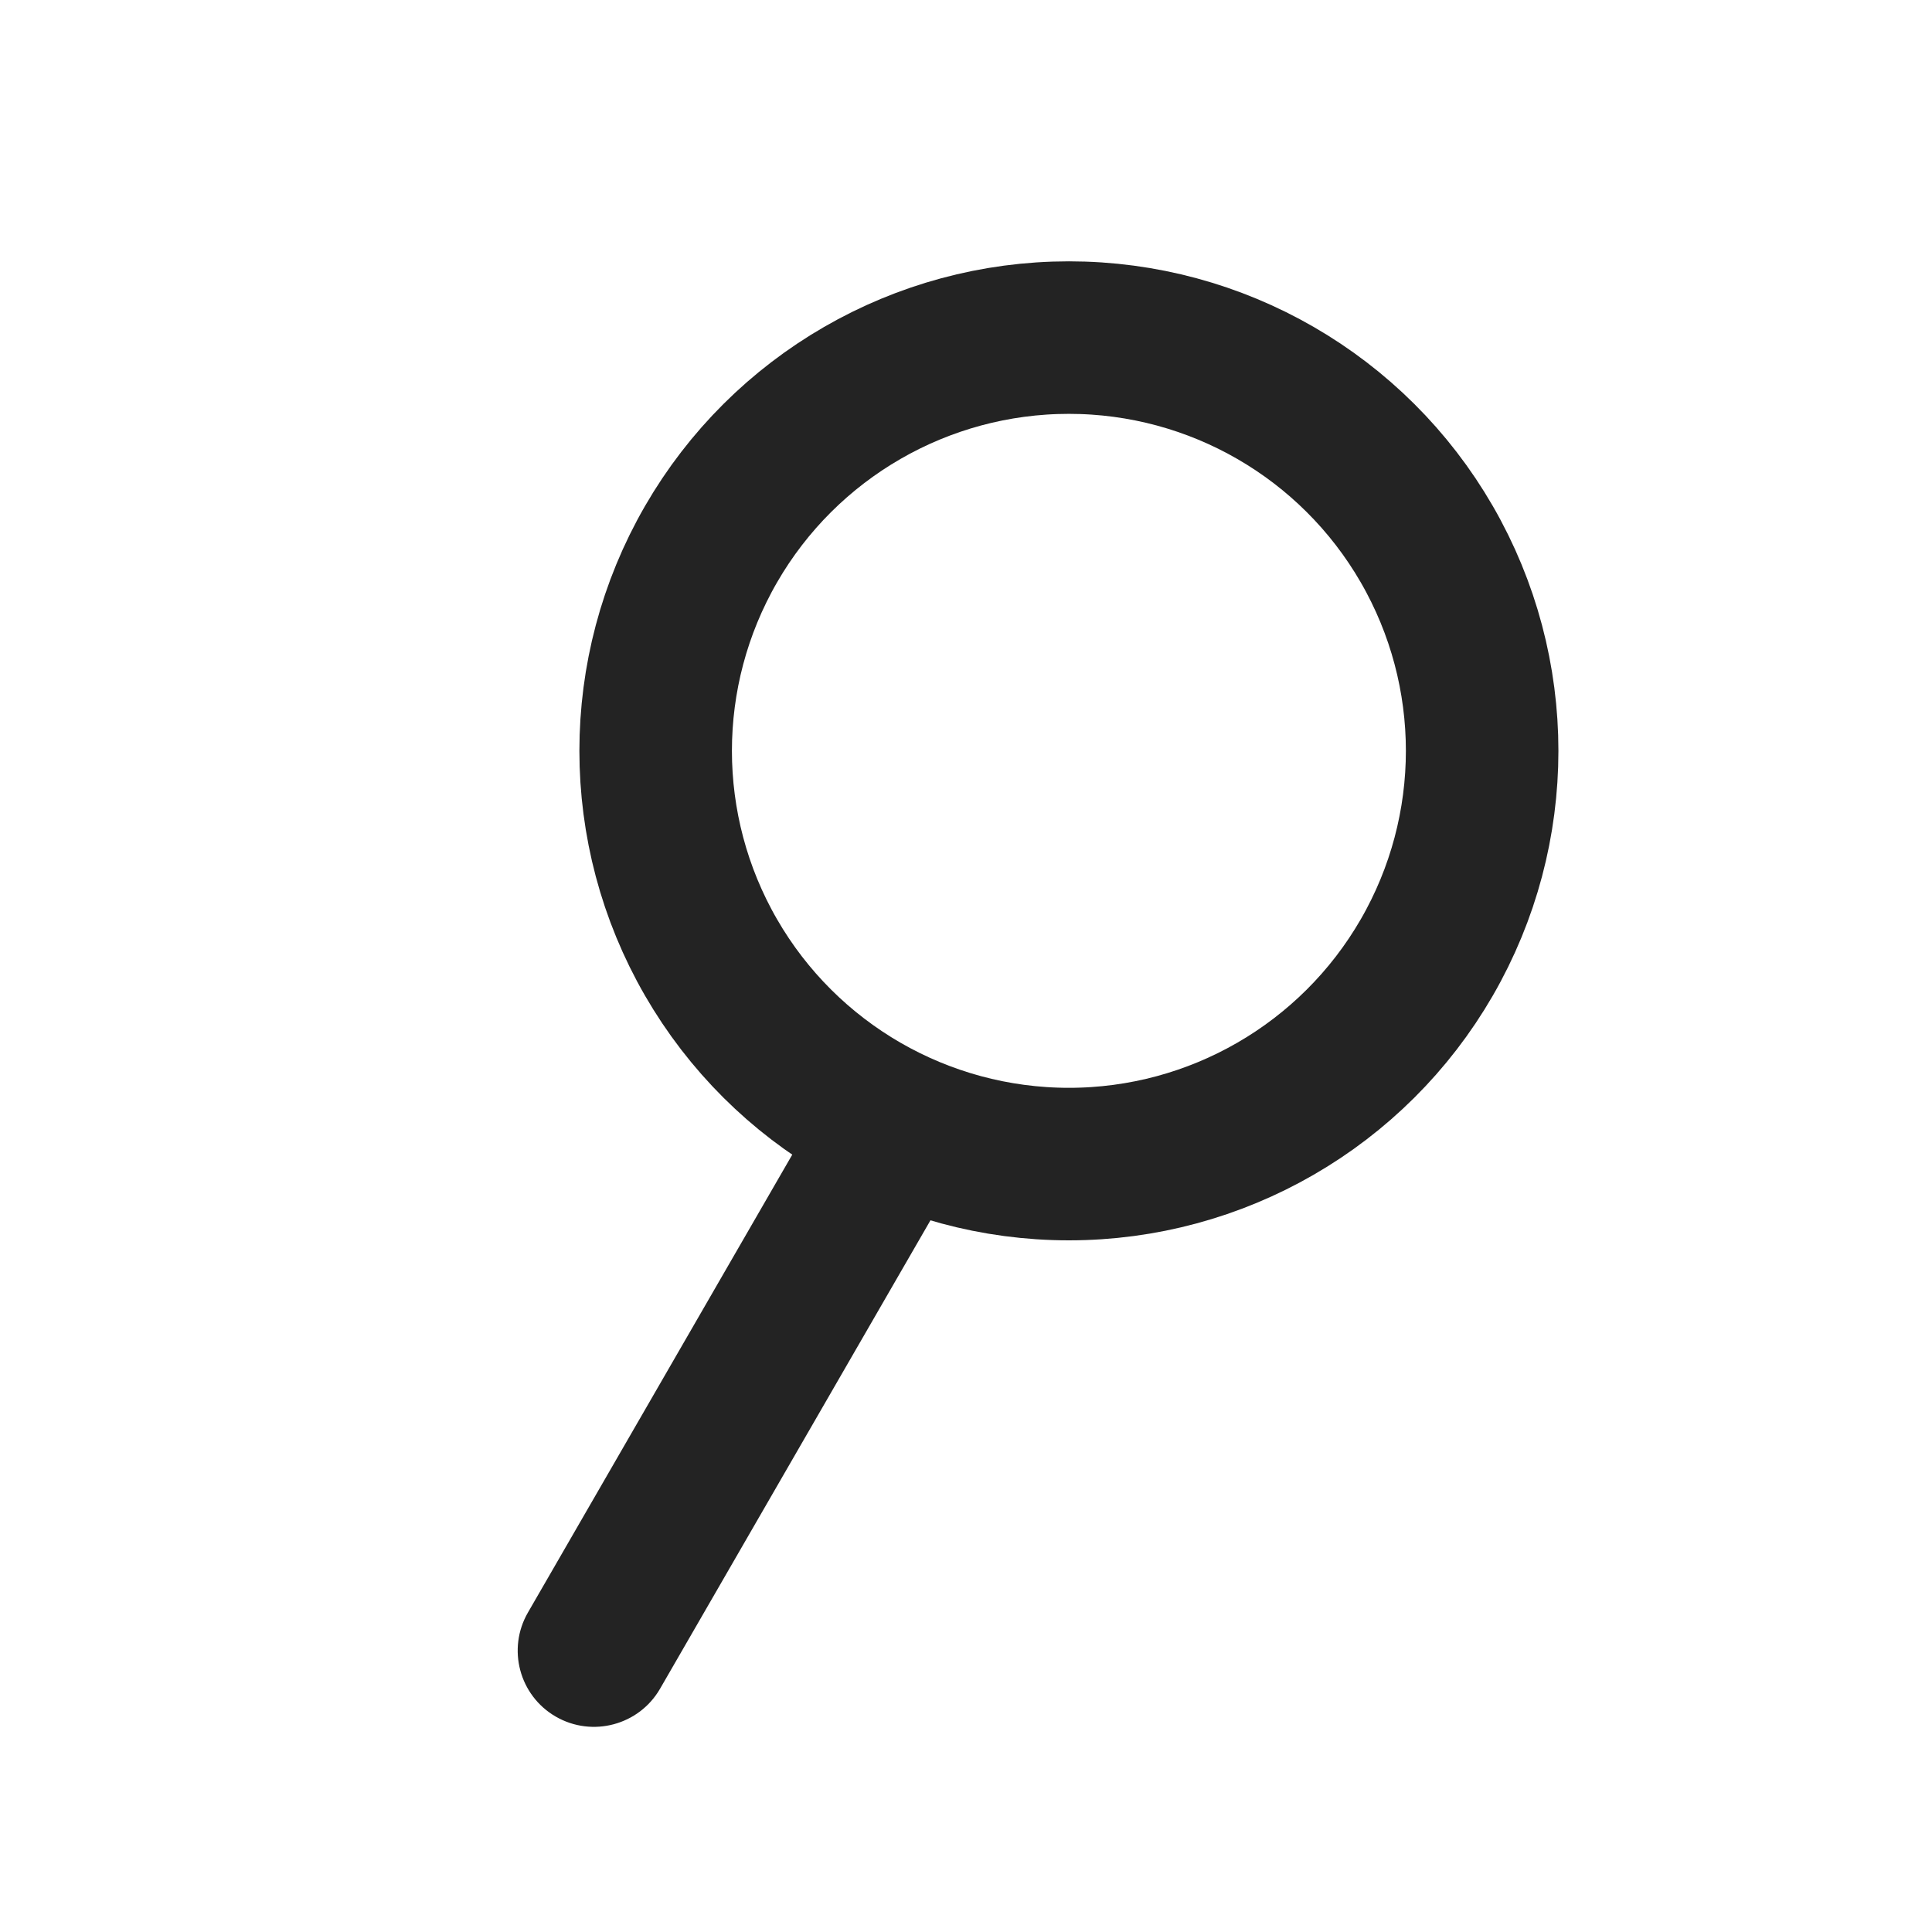 <svg width="19" height="19" viewBox="0 0 19 19" fill="none" xmlns="http://www.w3.org/2000/svg">
<mask id="mask0_1020_22798" style="mask-type:alpha" maskUnits="userSpaceOnUse" x="0" y="0" width="19" height="19">
<rect x="0.75" y="0.808" width="18" height="18" fill="#D9D9D9"/>
</mask>
<g mask="url(#mask0_1020_22798)">
<circle cx="10.512" cy="7.384" r="4.064" transform="rotate(30 10.512 7.384)" stroke="#232323" stroke-width="1.5"/>
<path d="M5.192 15.858C4.985 16.216 5.107 16.675 5.466 16.882C5.825 17.089 6.284 16.966 6.491 16.608L5.192 15.858ZM8.154 10.727L5.192 15.858L6.491 16.608L9.453 11.477L8.154 10.727Z" fill="#232323"/>
</g>
</svg>
